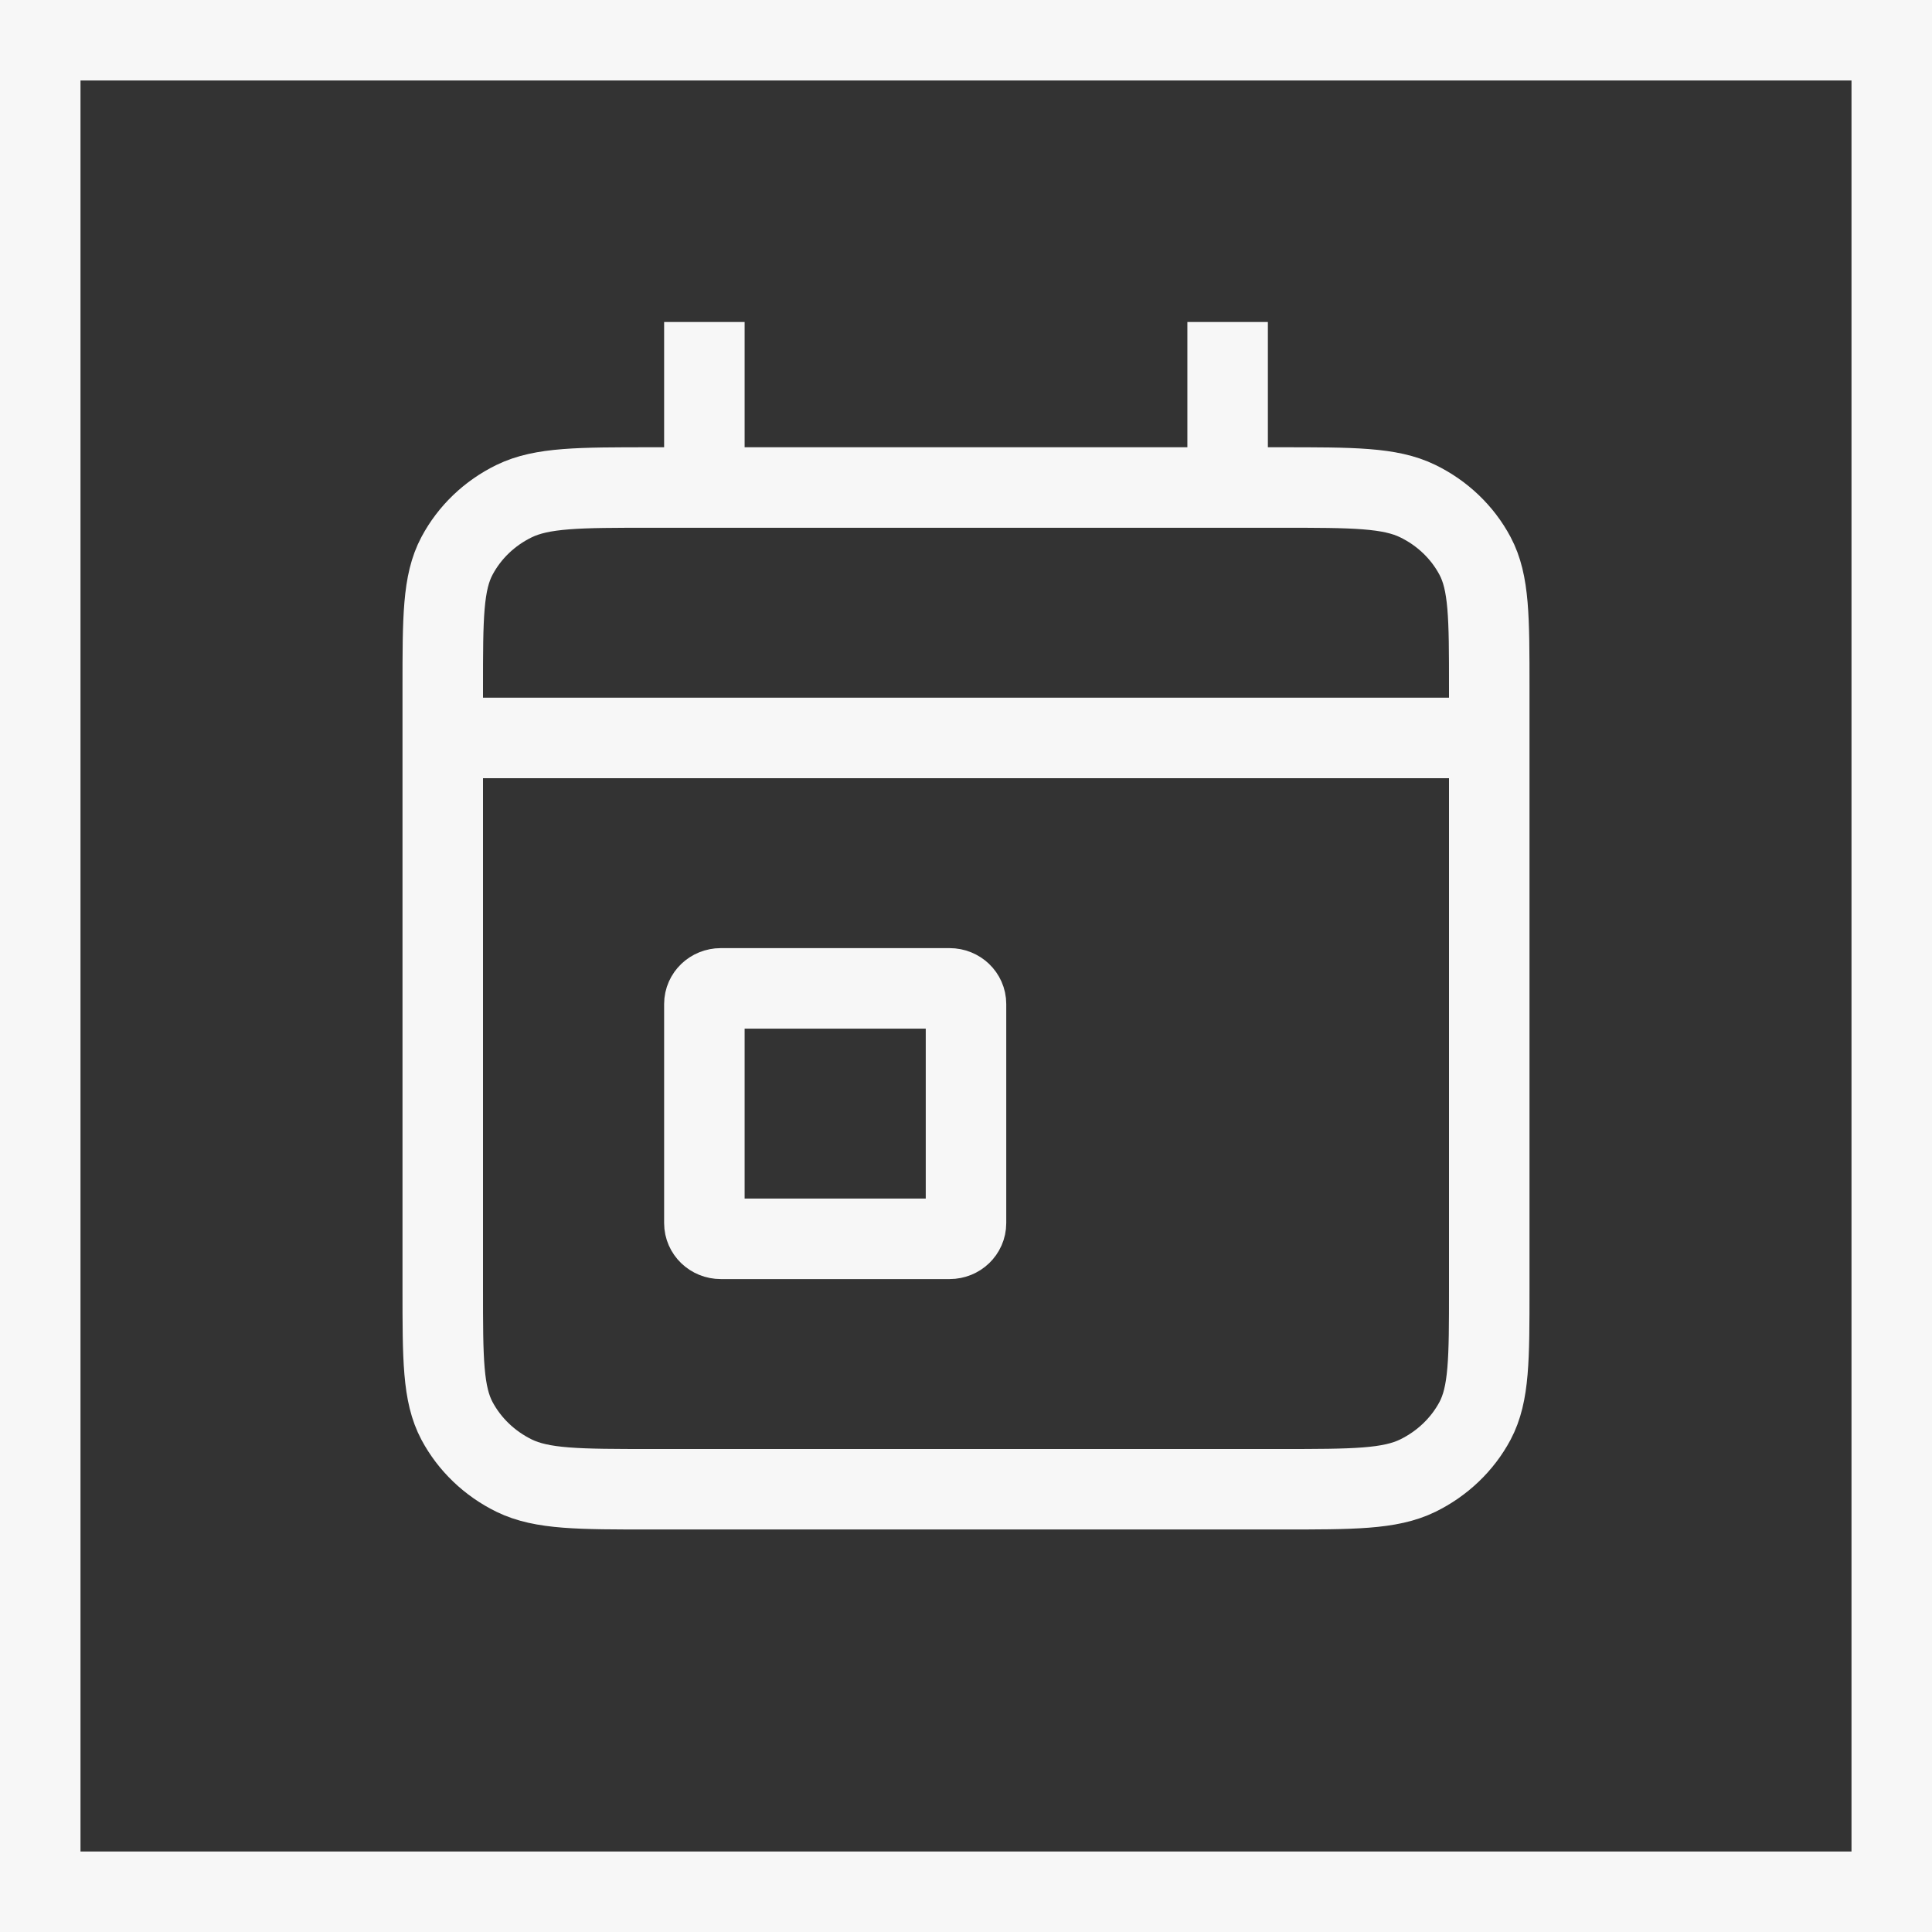 <?xml version="1.0" encoding="UTF-8"?> <svg xmlns="http://www.w3.org/2000/svg" width="24" height="24" viewBox="0 0 24 24" fill="none"><rect x="0" y="0" width="24" height="24" fill="#333333" stroke="none"/><rect x="0.5" y="0.5" width="23" height="23" stroke="#F7F7F7"></rect><path d="M5.5 9.167H18.5M5.5 9.167V16.011C5.5 16.883 5.5 17.318 5.677 17.651C5.833 17.943 6.081 18.181 6.387 18.331C6.734 18.5 7.189 18.5 8.097 18.5H15.902C16.811 18.5 17.265 18.5 17.612 18.331C17.918 18.181 18.167 17.943 18.323 17.651C18.5 17.318 18.5 16.883 18.5 16.014V9.167M5.5 9.167V8.545C5.5 7.673 5.5 7.237 5.677 6.905C5.833 6.612 6.081 6.374 6.387 6.225C6.735 6.056 7.19 6.056 8.1 6.056H8.75M18.5 9.167V8.542C18.5 7.673 18.5 7.237 18.323 6.905C18.167 6.612 17.918 6.374 17.612 6.225C17.265 6.056 16.81 6.056 15.9 6.056H15.25M8.75 6.056H15.25M8.75 6.056V4.5M15.25 6.056V4.5M11.797 15.389C11.909 15.389 12 15.302 12 15.194V12.472C12 12.365 11.909 12.278 11.797 12.278H8.953C8.841 12.278 8.75 12.365 8.75 12.472V15.194C8.75 15.302 8.841 15.389 8.953 15.389H11.797Z" stroke="#F7F7F7" stroke-linecap="square"></path></svg> 